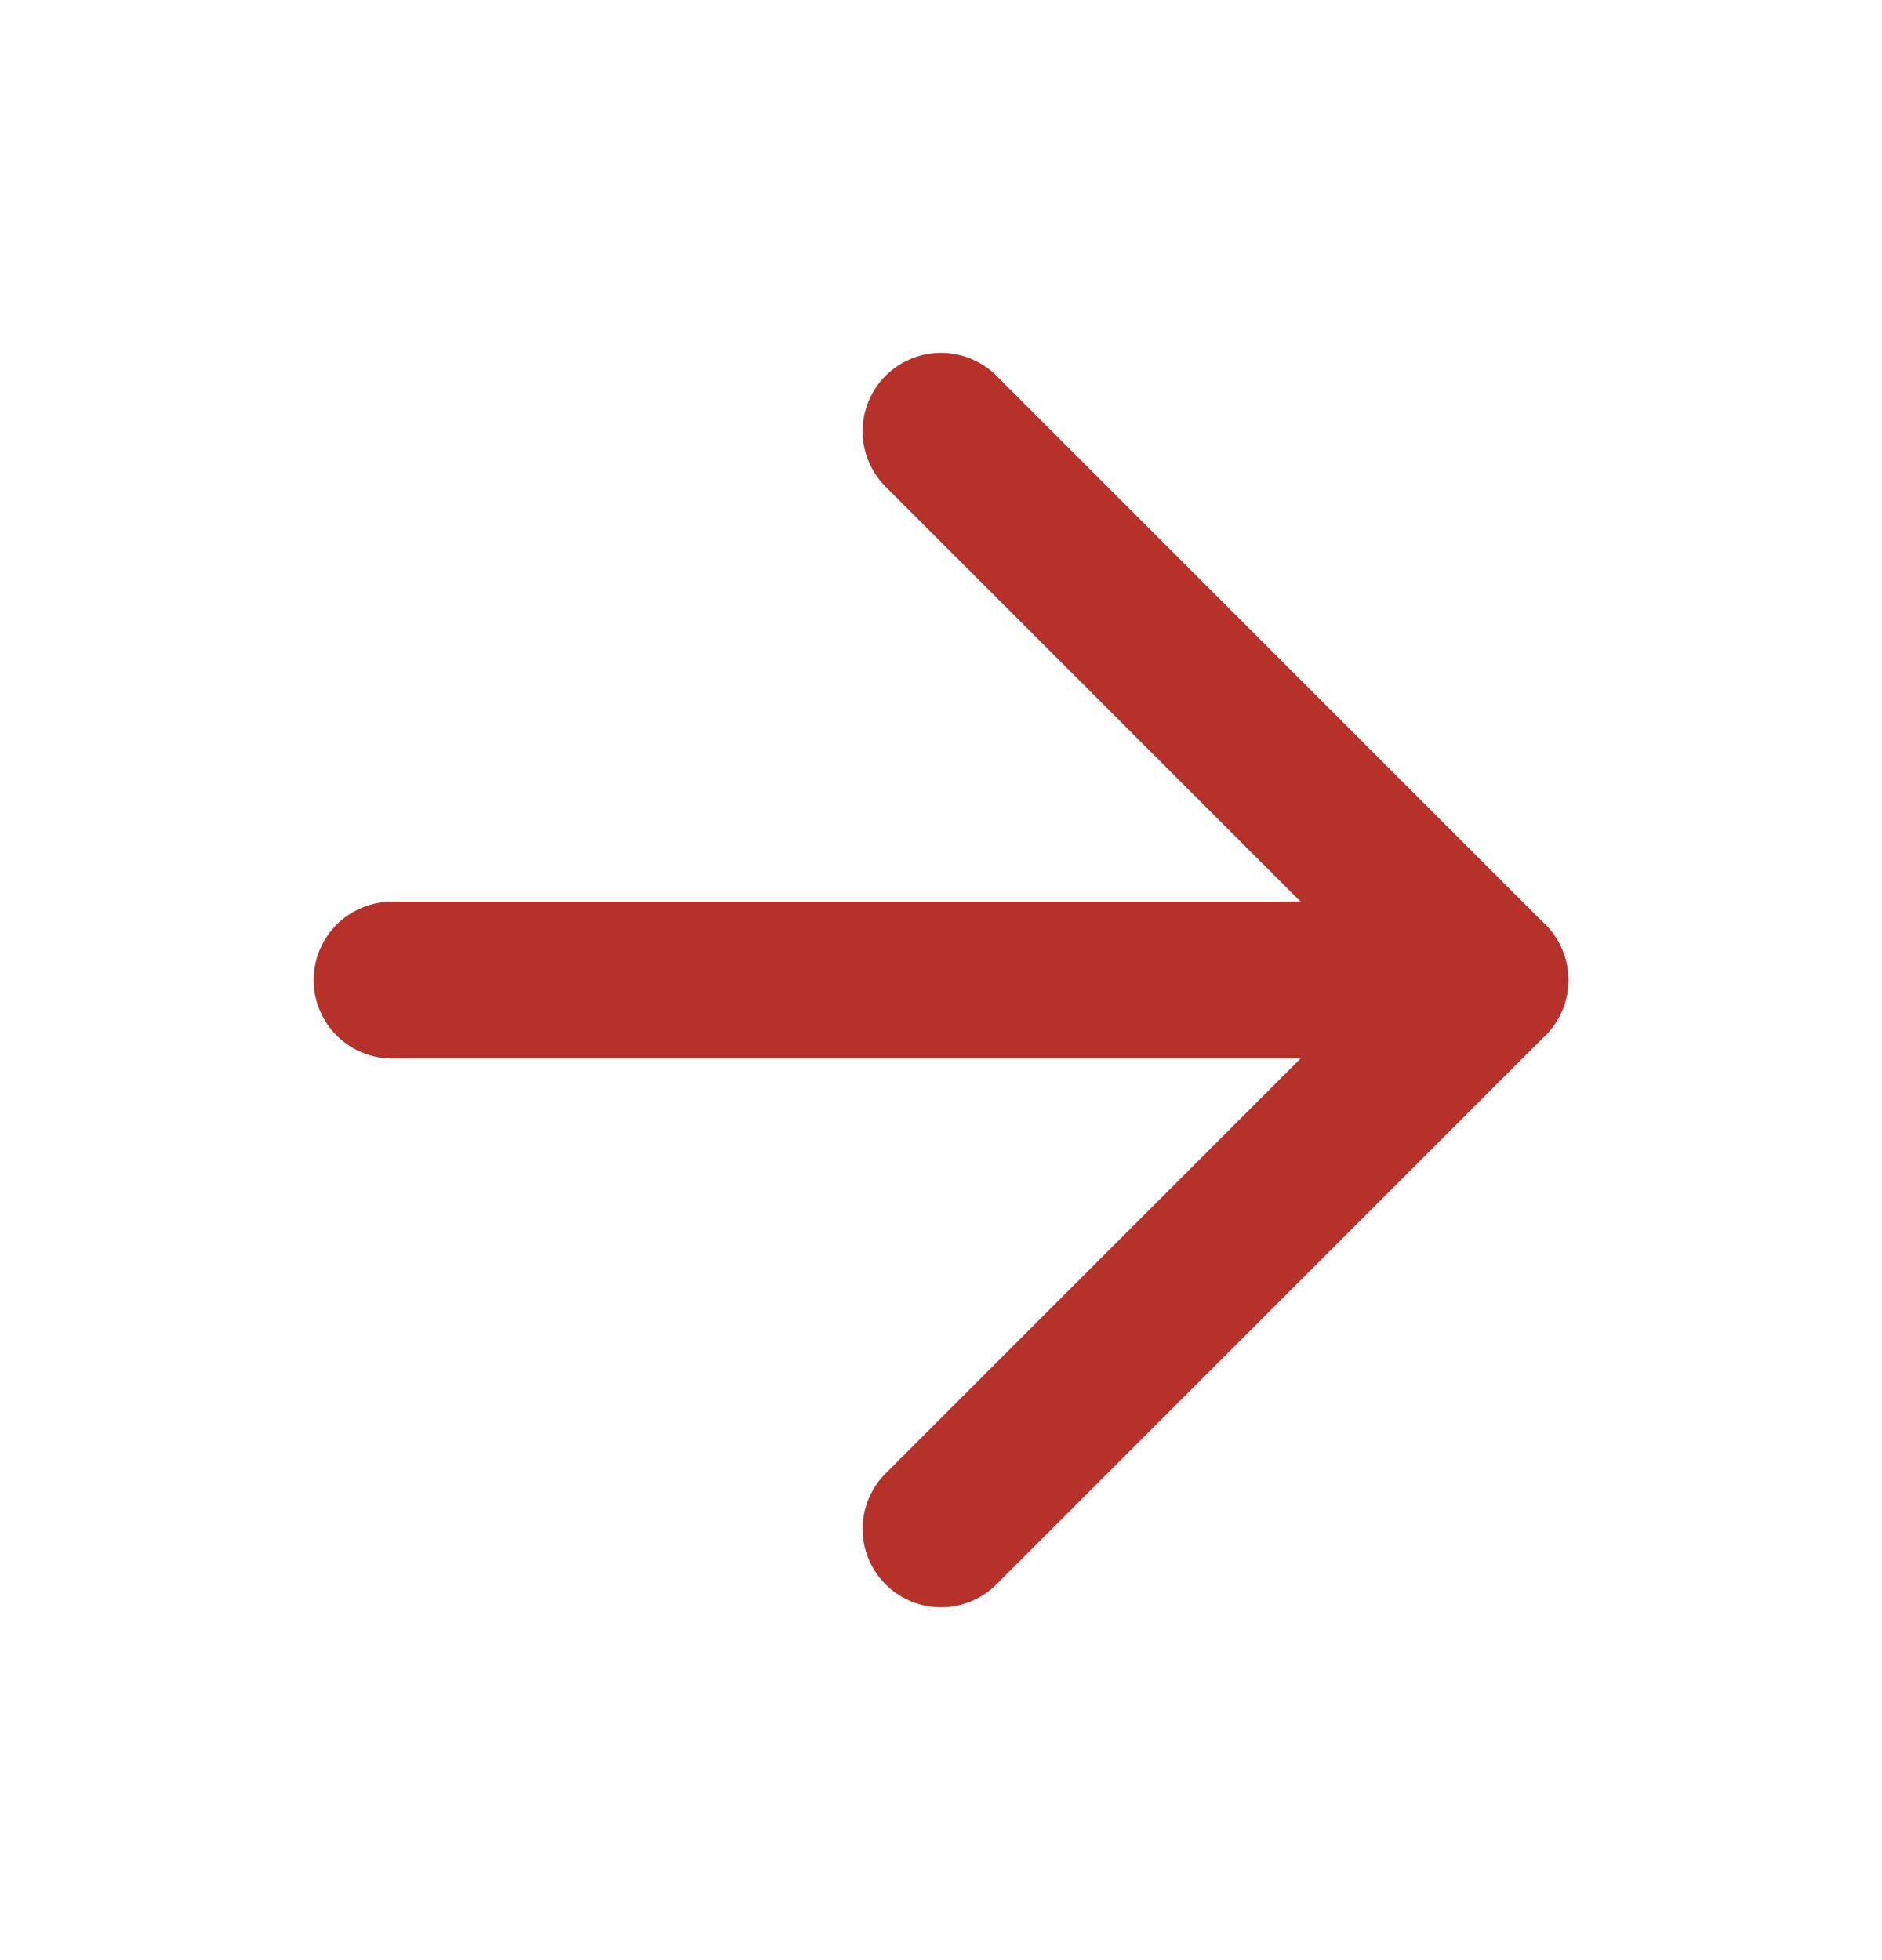 <svg width="24" height="25" viewBox="0 0 24 25" fill="none" xmlns="http://www.w3.org/2000/svg">
<path d="M5 12.5H19" stroke="#B6312A" stroke-width="2" stroke-linecap="round" stroke-linejoin="round"/>
<path d="M12 5.5L19 12.5L12 19.5" stroke="#B6312A" stroke-width="2" stroke-linecap="round" stroke-linejoin="round"/>
</svg>
